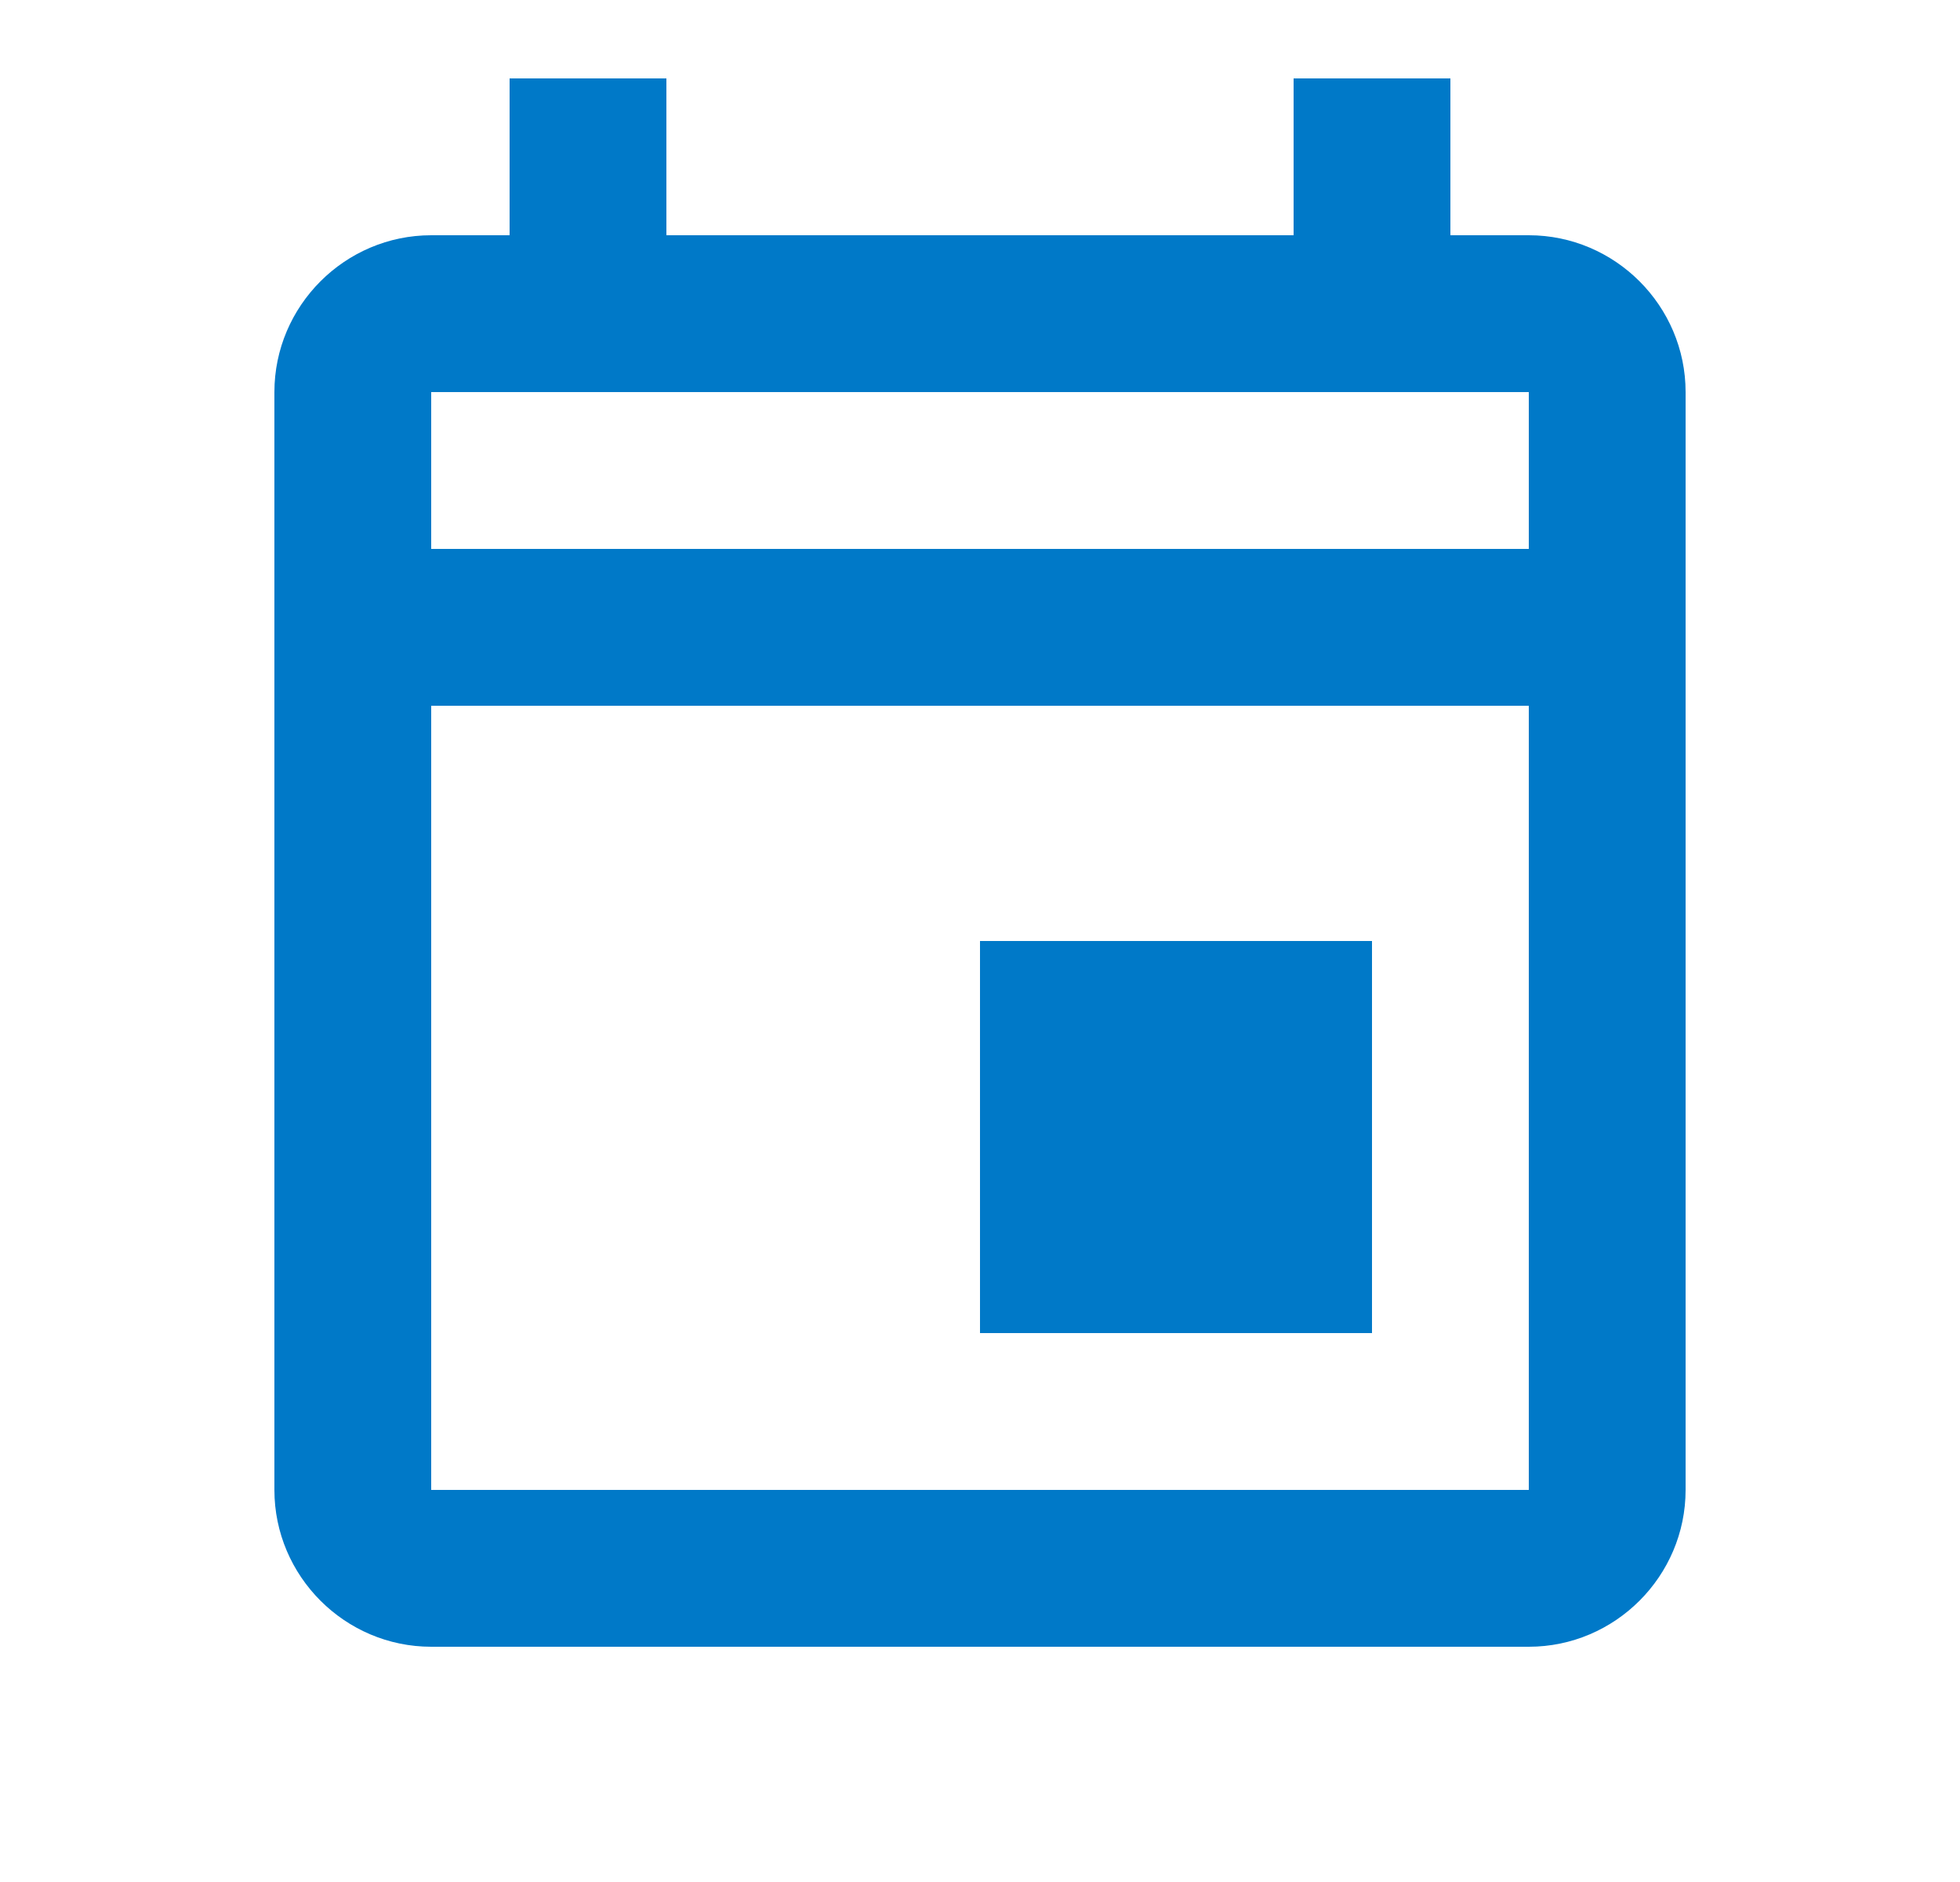 <svg width="25" height="24" viewBox="0 0 25 24" fill="none" xmlns="http://www.w3.org/2000/svg">
<path d="M12.5 12H17.5V17H12.5V12ZM19.5 3H18.5V1H16.5V3H8.5V1H6.5V3H5.5C4.4 3 3.5 3.9 3.5 5V19C3.5 20.1 4.4 21 5.5 21H19.5C20.6 21 21.5 20.1 21.5 19V5C21.5 3.9 20.6 3 19.5 3ZM19.5 5V7H5.5V5H19.5ZM5.5 19V9H19.5V19H5.5Z" fill="#0079C8"/>
</svg>
